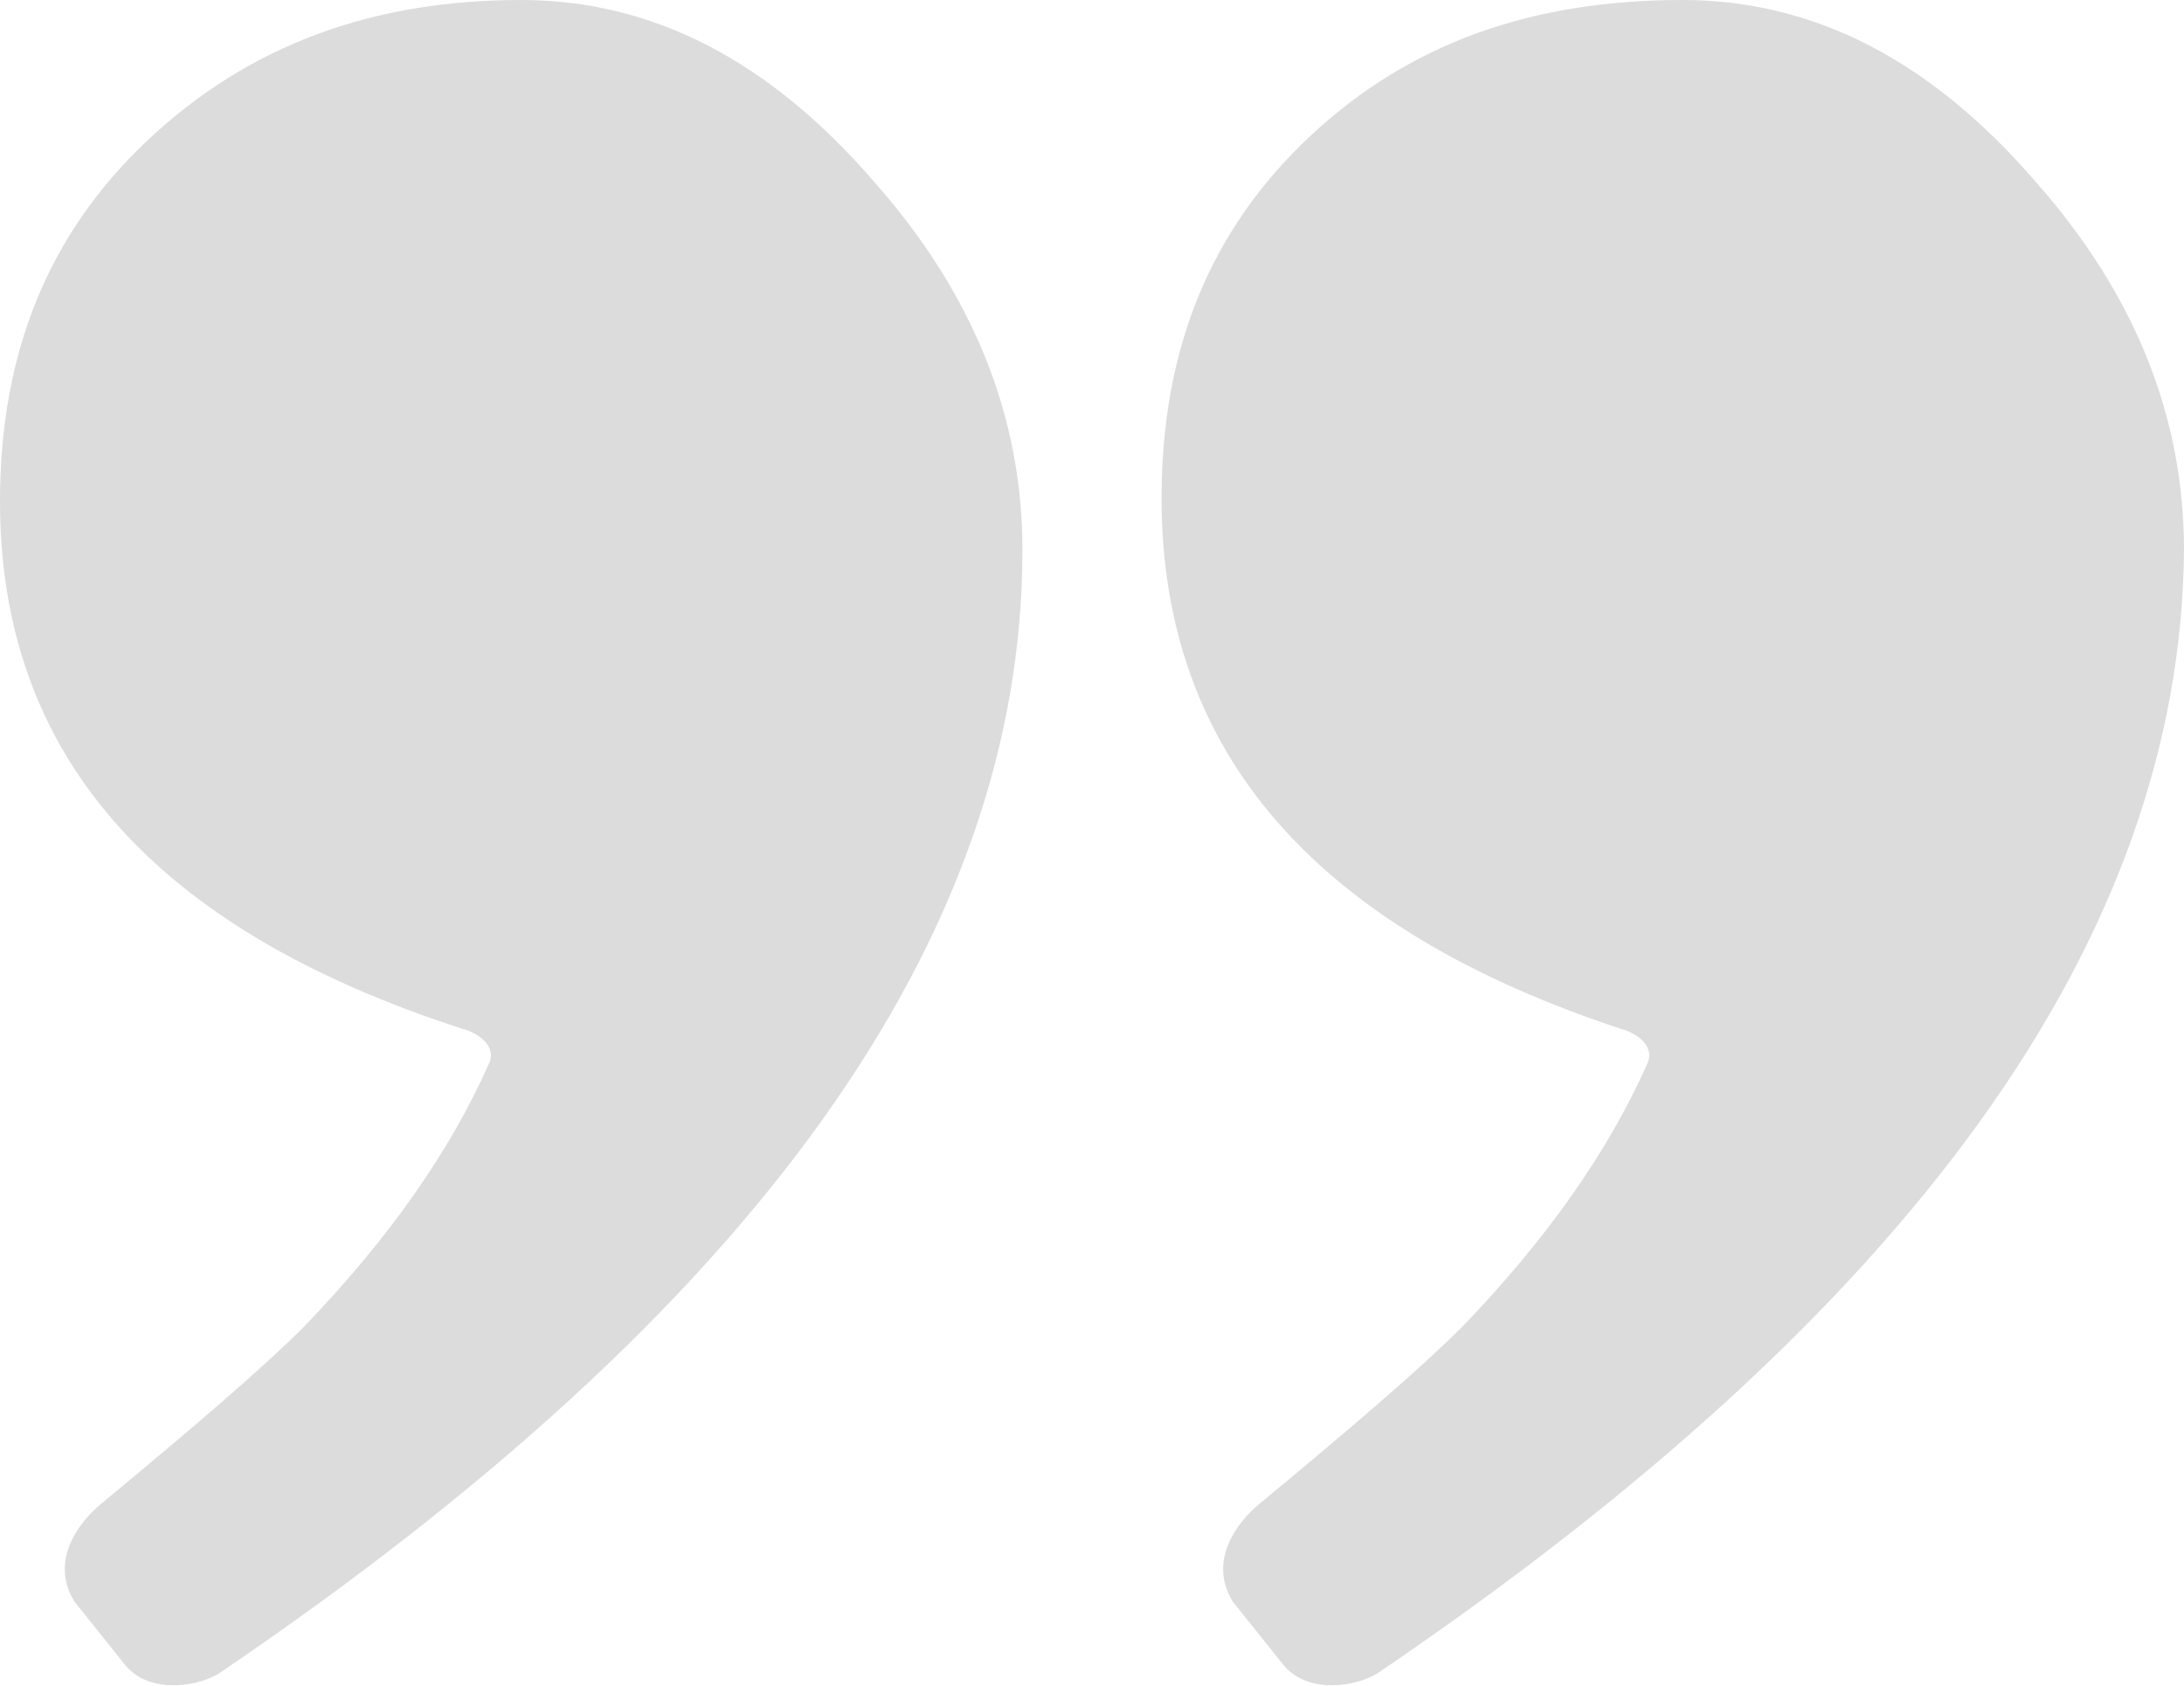 <?xml version="1.0" encoding="utf-8"?>
<!-- Generator: Adobe Illustrator 21.0.2, SVG Export Plug-In . SVG Version: 6.00 Build 0)  -->
<svg version="1.1" id="Layer_1" xmlns="http://www.w3.org/2000/svg" xmlns:xlink="http://www.w3.org/1999/xlink" x="0px" y="0px"
	 viewBox="0 0 67.5 52.1" style="enable-background:new 0 0 67.5 52.1;" xml:space="preserve">
<style type="text/css">
	.st0{fill:#DCDCDC;}
</style>
<g>
	<path class="st0" d="M42.6,51.7c-0.6,0.4-2.1,0.7-2.9-0.2l-1.6-2c-0.8-1.3,0.2-2.5,0.8-3c2.9-2.4,5-4.2,6.3-5.5
		c2.6-2.7,4.5-5.4,5.7-8.1c0.3-0.6-0.4-1-0.8-1.1c-9.4-3.1-14.2-8.5-14.2-16.4c0-4.6,1.5-8.3,4.6-11.2S47.4,0,52,0
		c4.1,0,7.7,1.9,10.9,5.6c3.1,3.5,4.6,7.3,4.6,11.4C67.4,29,59.1,40.5,42.6,51.7 M6.8,51.7c-0.6,0.4-2.1,0.7-2.9-0.2l-1.6-2
		c-0.8-1.3,0.2-2.5,0.8-3c2.9-2.4,5-4.2,6.3-5.5c2.6-2.7,4.5-5.4,5.7-8.1c0.3-0.6-0.4-1-0.8-1.1C4.7,28.7,0,23.3,0,15.5
		c0-4.6,1.5-8.3,4.6-11.2S11.5,0,16.1,0c4.1,0,7.7,1.9,10.9,5.6c3.1,3.5,4.6,7.3,4.6,11.4C31.6,29,23.3,40.5,6.8,51.7"/>
</g>
</svg>
